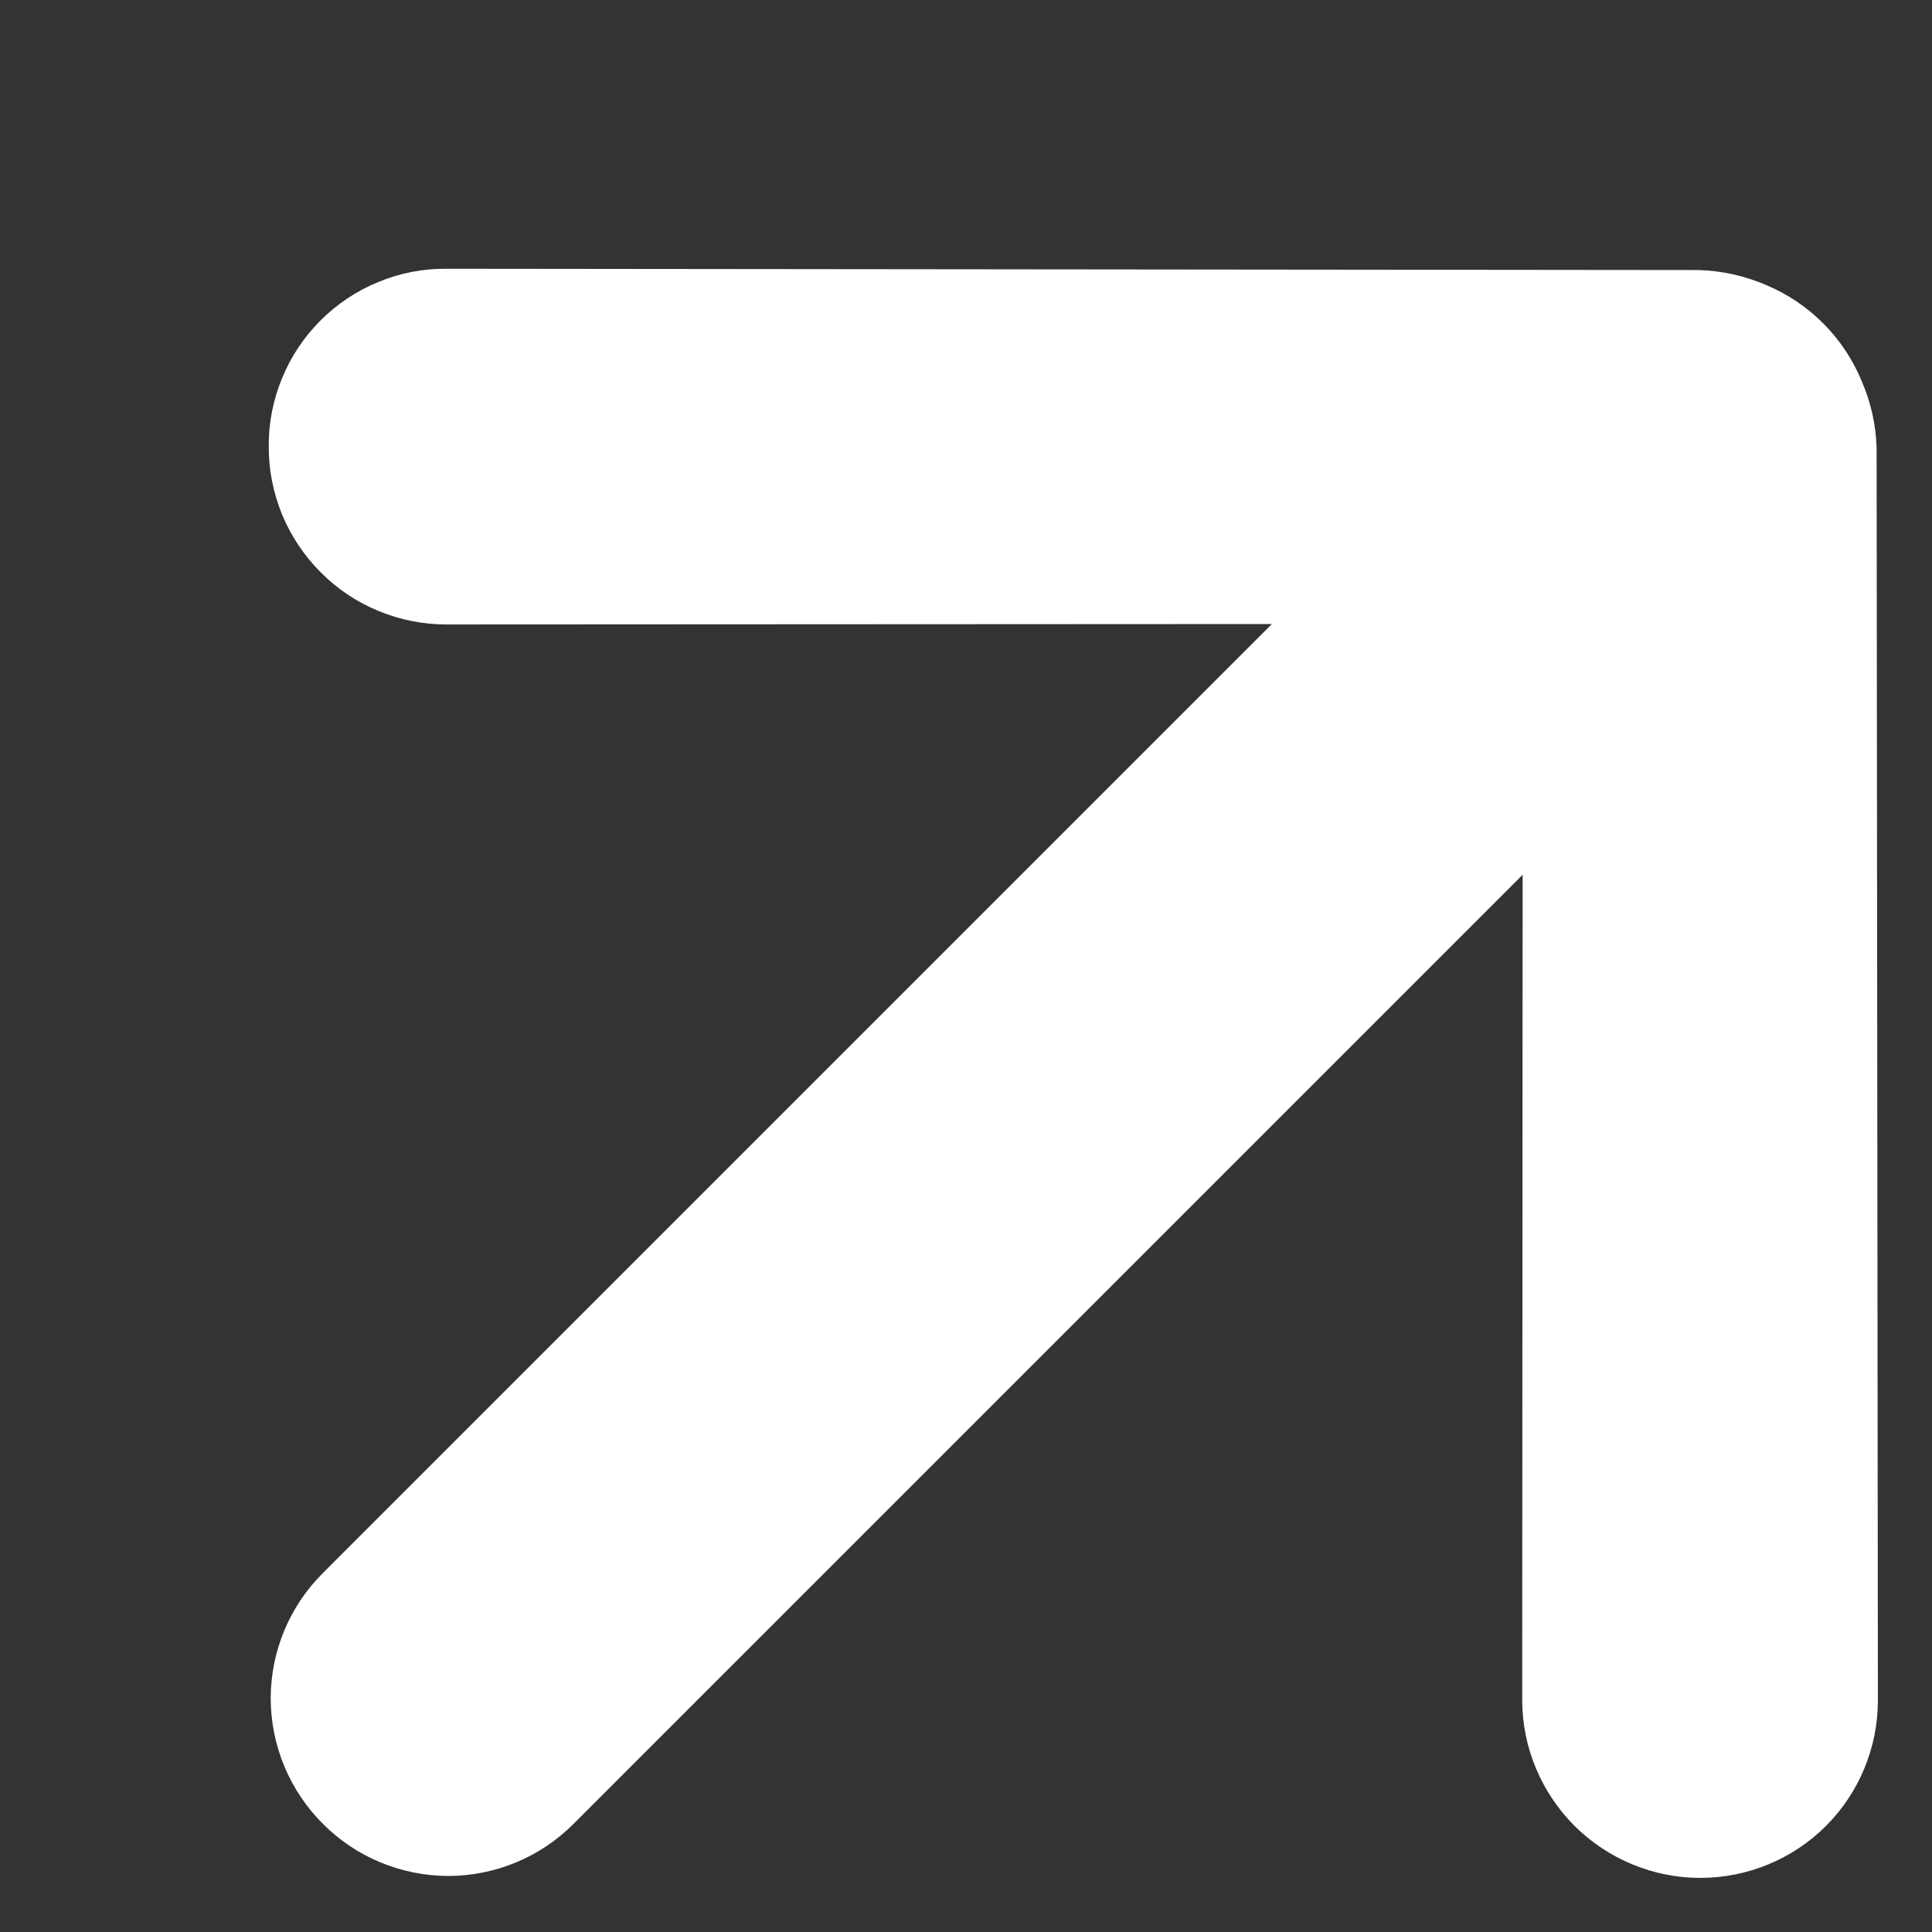 <svg width="9" height="9" viewBox="0 0 9 9" fill="none" xmlns="http://www.w3.org/2000/svg">
<rect x="0" y="0" width="9" height="9" fill="#333333" stroke="none"/>
<g clip-path="url(#clip0_1557_6797)">
<path d="M2.67 8.498L7.093 4.075L7.091 7.919C7.091 8.139 7.179 8.349 7.334 8.505C7.49 8.66 7.701 8.748 7.92 8.748C8.14 8.748 8.351 8.661 8.506 8.506C8.661 8.351 8.748 8.14 8.748 7.921L8.742 2.087C8.739 1.979 8.715 1.872 8.671 1.772C8.588 1.572 8.428 1.412 8.228 1.328C8.128 1.285 8.021 1.261 7.913 1.258L2.079 1.252C1.97 1.251 1.862 1.272 1.762 1.314C1.661 1.355 1.57 1.416 1.493 1.493C1.416 1.57 1.355 1.661 1.314 1.762C1.272 1.863 1.251 1.971 1.252 2.079C1.251 2.188 1.273 2.296 1.314 2.397C1.356 2.498 1.417 2.589 1.494 2.666C1.571 2.744 1.663 2.805 1.763 2.846C1.864 2.888 1.972 2.909 2.081 2.909L5.925 2.907L1.502 7.33C1.348 7.484 1.261 7.694 1.261 7.913C1.262 8.132 1.349 8.341 1.504 8.496C1.658 8.651 1.868 8.738 2.087 8.739C2.306 8.739 2.516 8.652 2.67 8.498Z" fill="white"/>
</g>
<defs>
<clipPath id="clip0_1557_6797">
<rect width="9" height="9" fill="white"/>
</clipPath>
</defs>
</svg>
